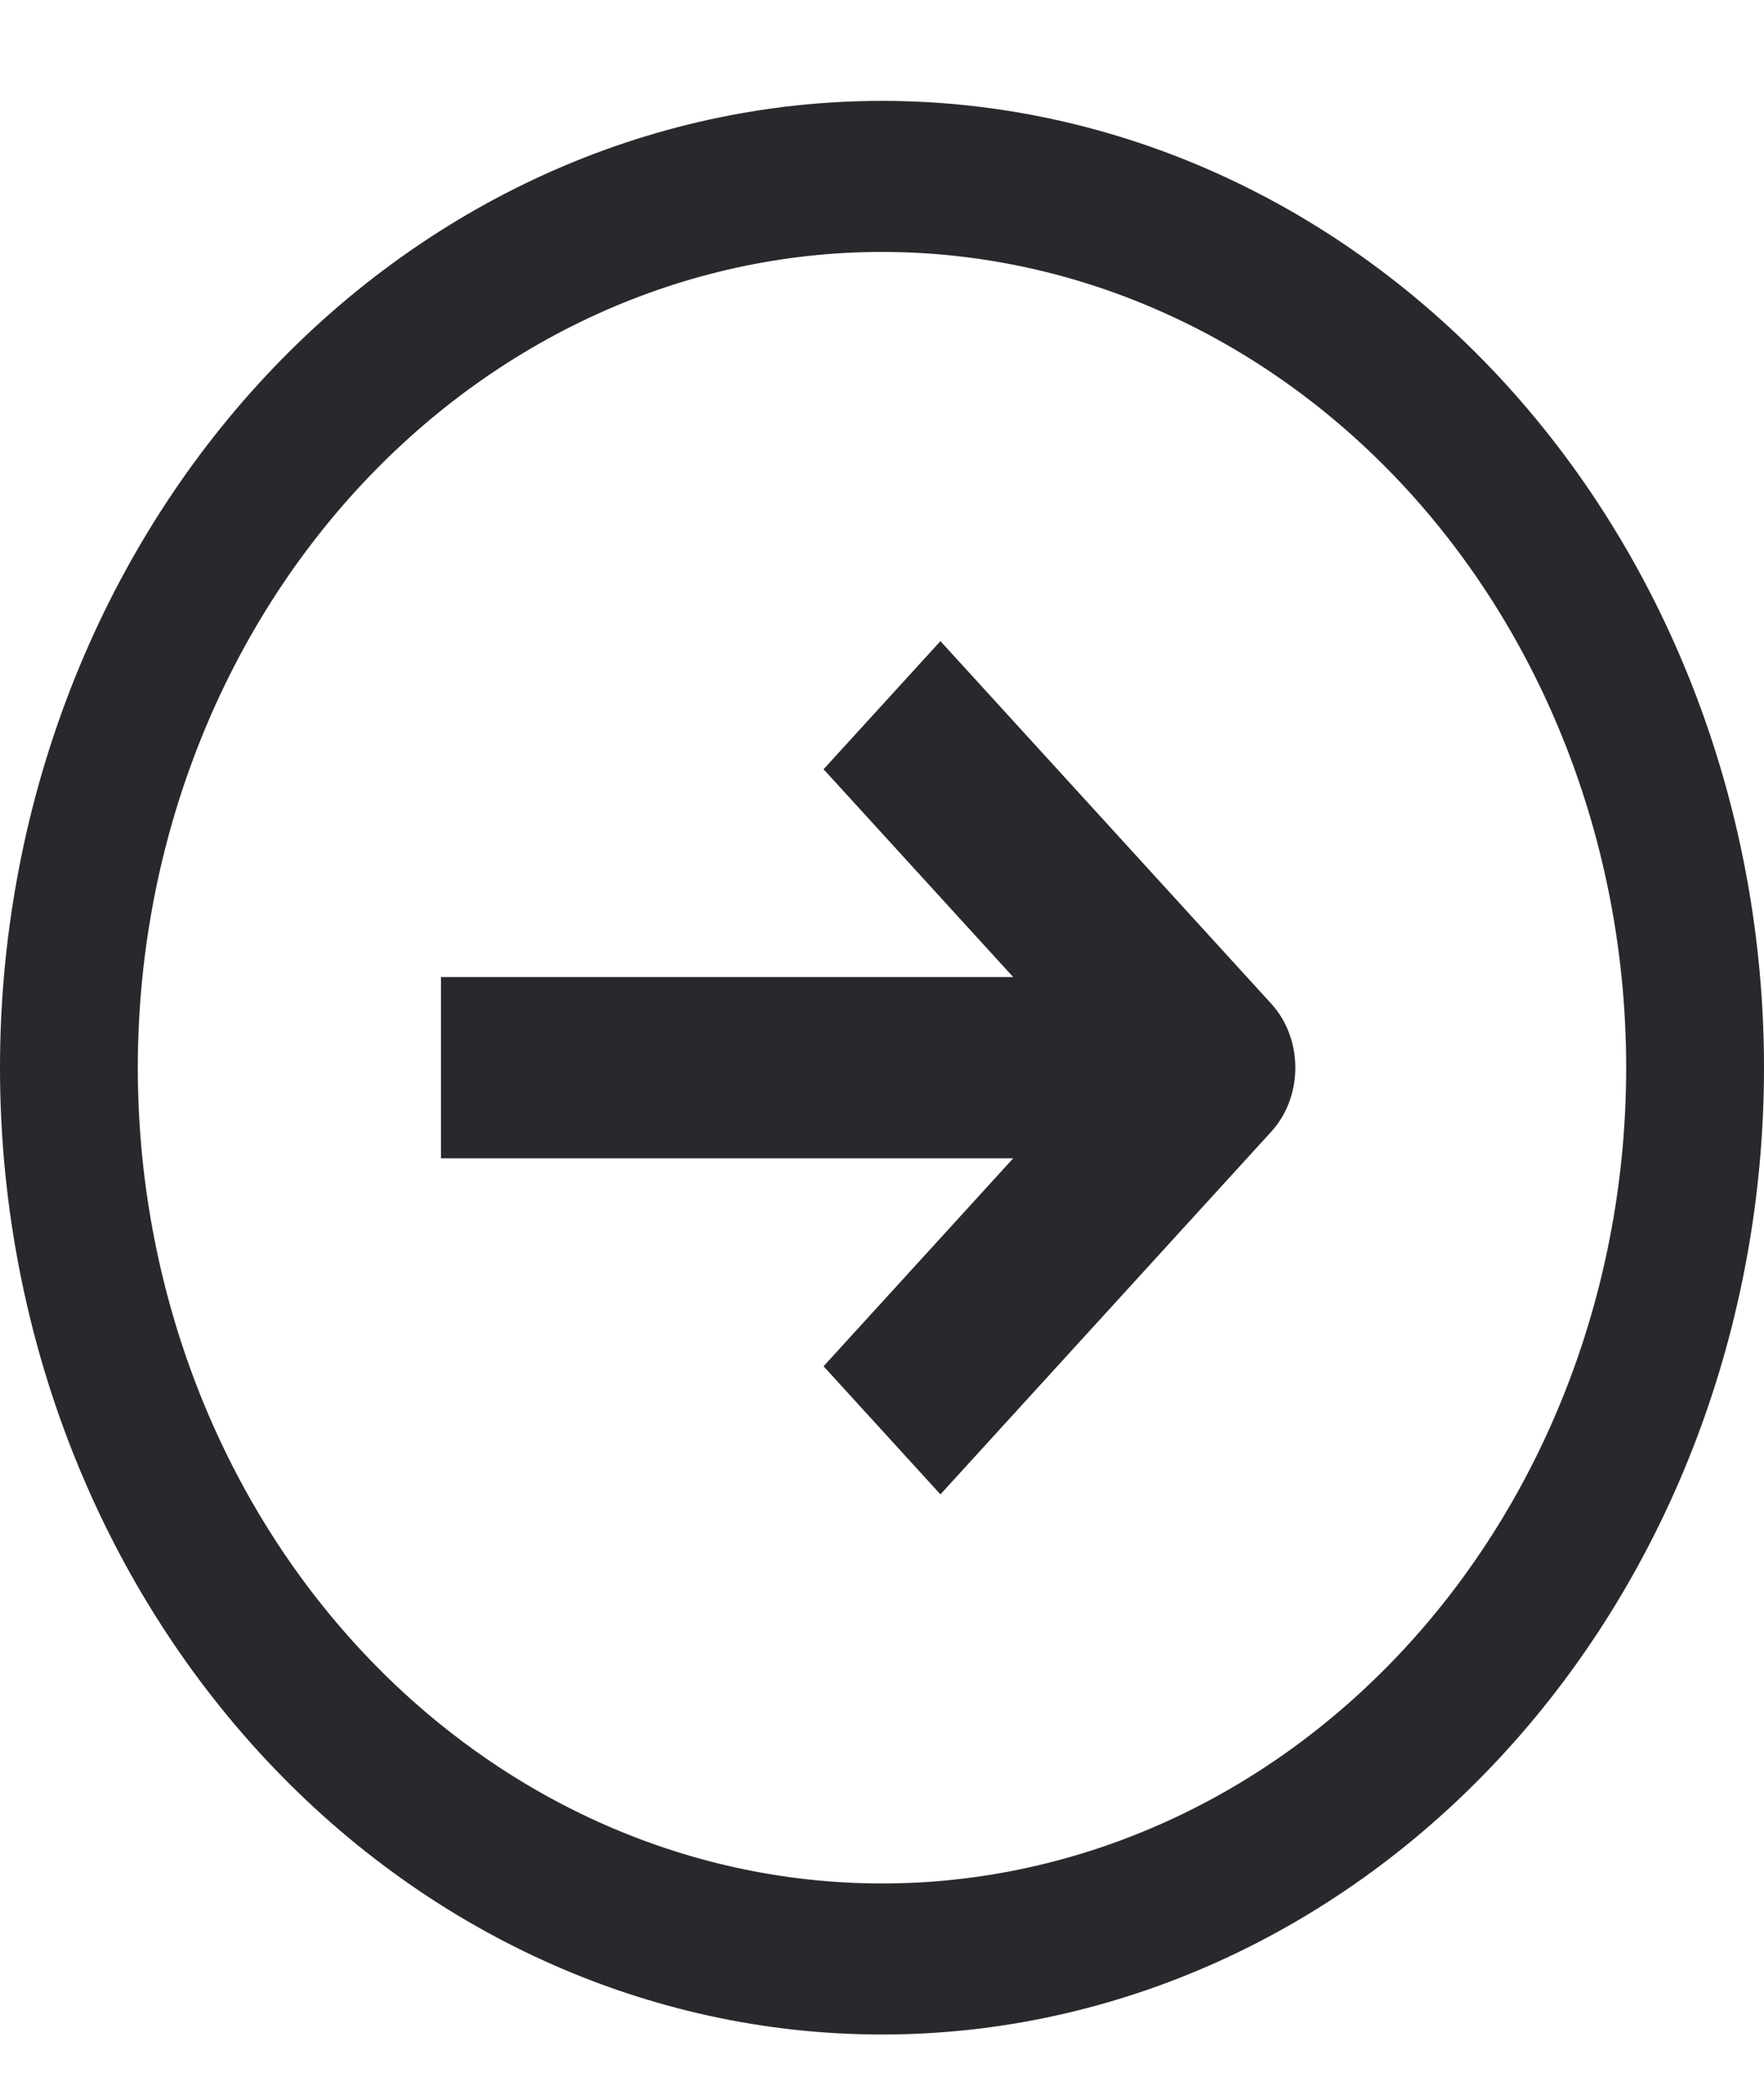 <svg width="16" height="19" viewBox="0 0 16 19" fill="none" xmlns="http://www.w3.org/2000/svg">
<path fill-rule="evenodd" clip-rule="evenodd" d="M14.75 9.684C14.75 11.647 14.039 13.529 12.773 14.916C11.507 16.304 9.79 17.083 8 17.083C6.21 17.083 4.493 16.304 3.227 14.916C1.961 13.529 1.25 11.647 1.25 9.684C1.25 7.722 1.961 5.84 3.227 4.452C4.493 3.065 6.21 2.285 8 2.285C9.79 2.285 11.507 3.065 12.773 4.452C14.039 5.84 14.75 7.722 14.75 9.684ZM16 9.684C16 12.01 15.157 14.241 13.657 15.885C12.157 17.53 10.122 18.453 8 18.453C5.878 18.453 3.843 17.53 2.343 15.885C0.843 14.241 0 12.01 0 9.684C0 7.359 0.843 5.128 2.343 3.483C3.843 1.839 5.878 0.915 8 0.915C10.122 0.915 12.157 1.839 13.657 3.483C15.157 5.128 16 7.359 16 9.684ZM7.47 6.977L9.19 8.862H4V10.506H9.19L7.47 12.392L8.53 13.554L11.53 10.265C11.671 10.111 11.749 9.902 11.749 9.684C11.749 9.466 11.671 9.257 11.53 9.103L8.53 5.815L7.47 6.977Z" fill="#27292C"/>
</svg>
